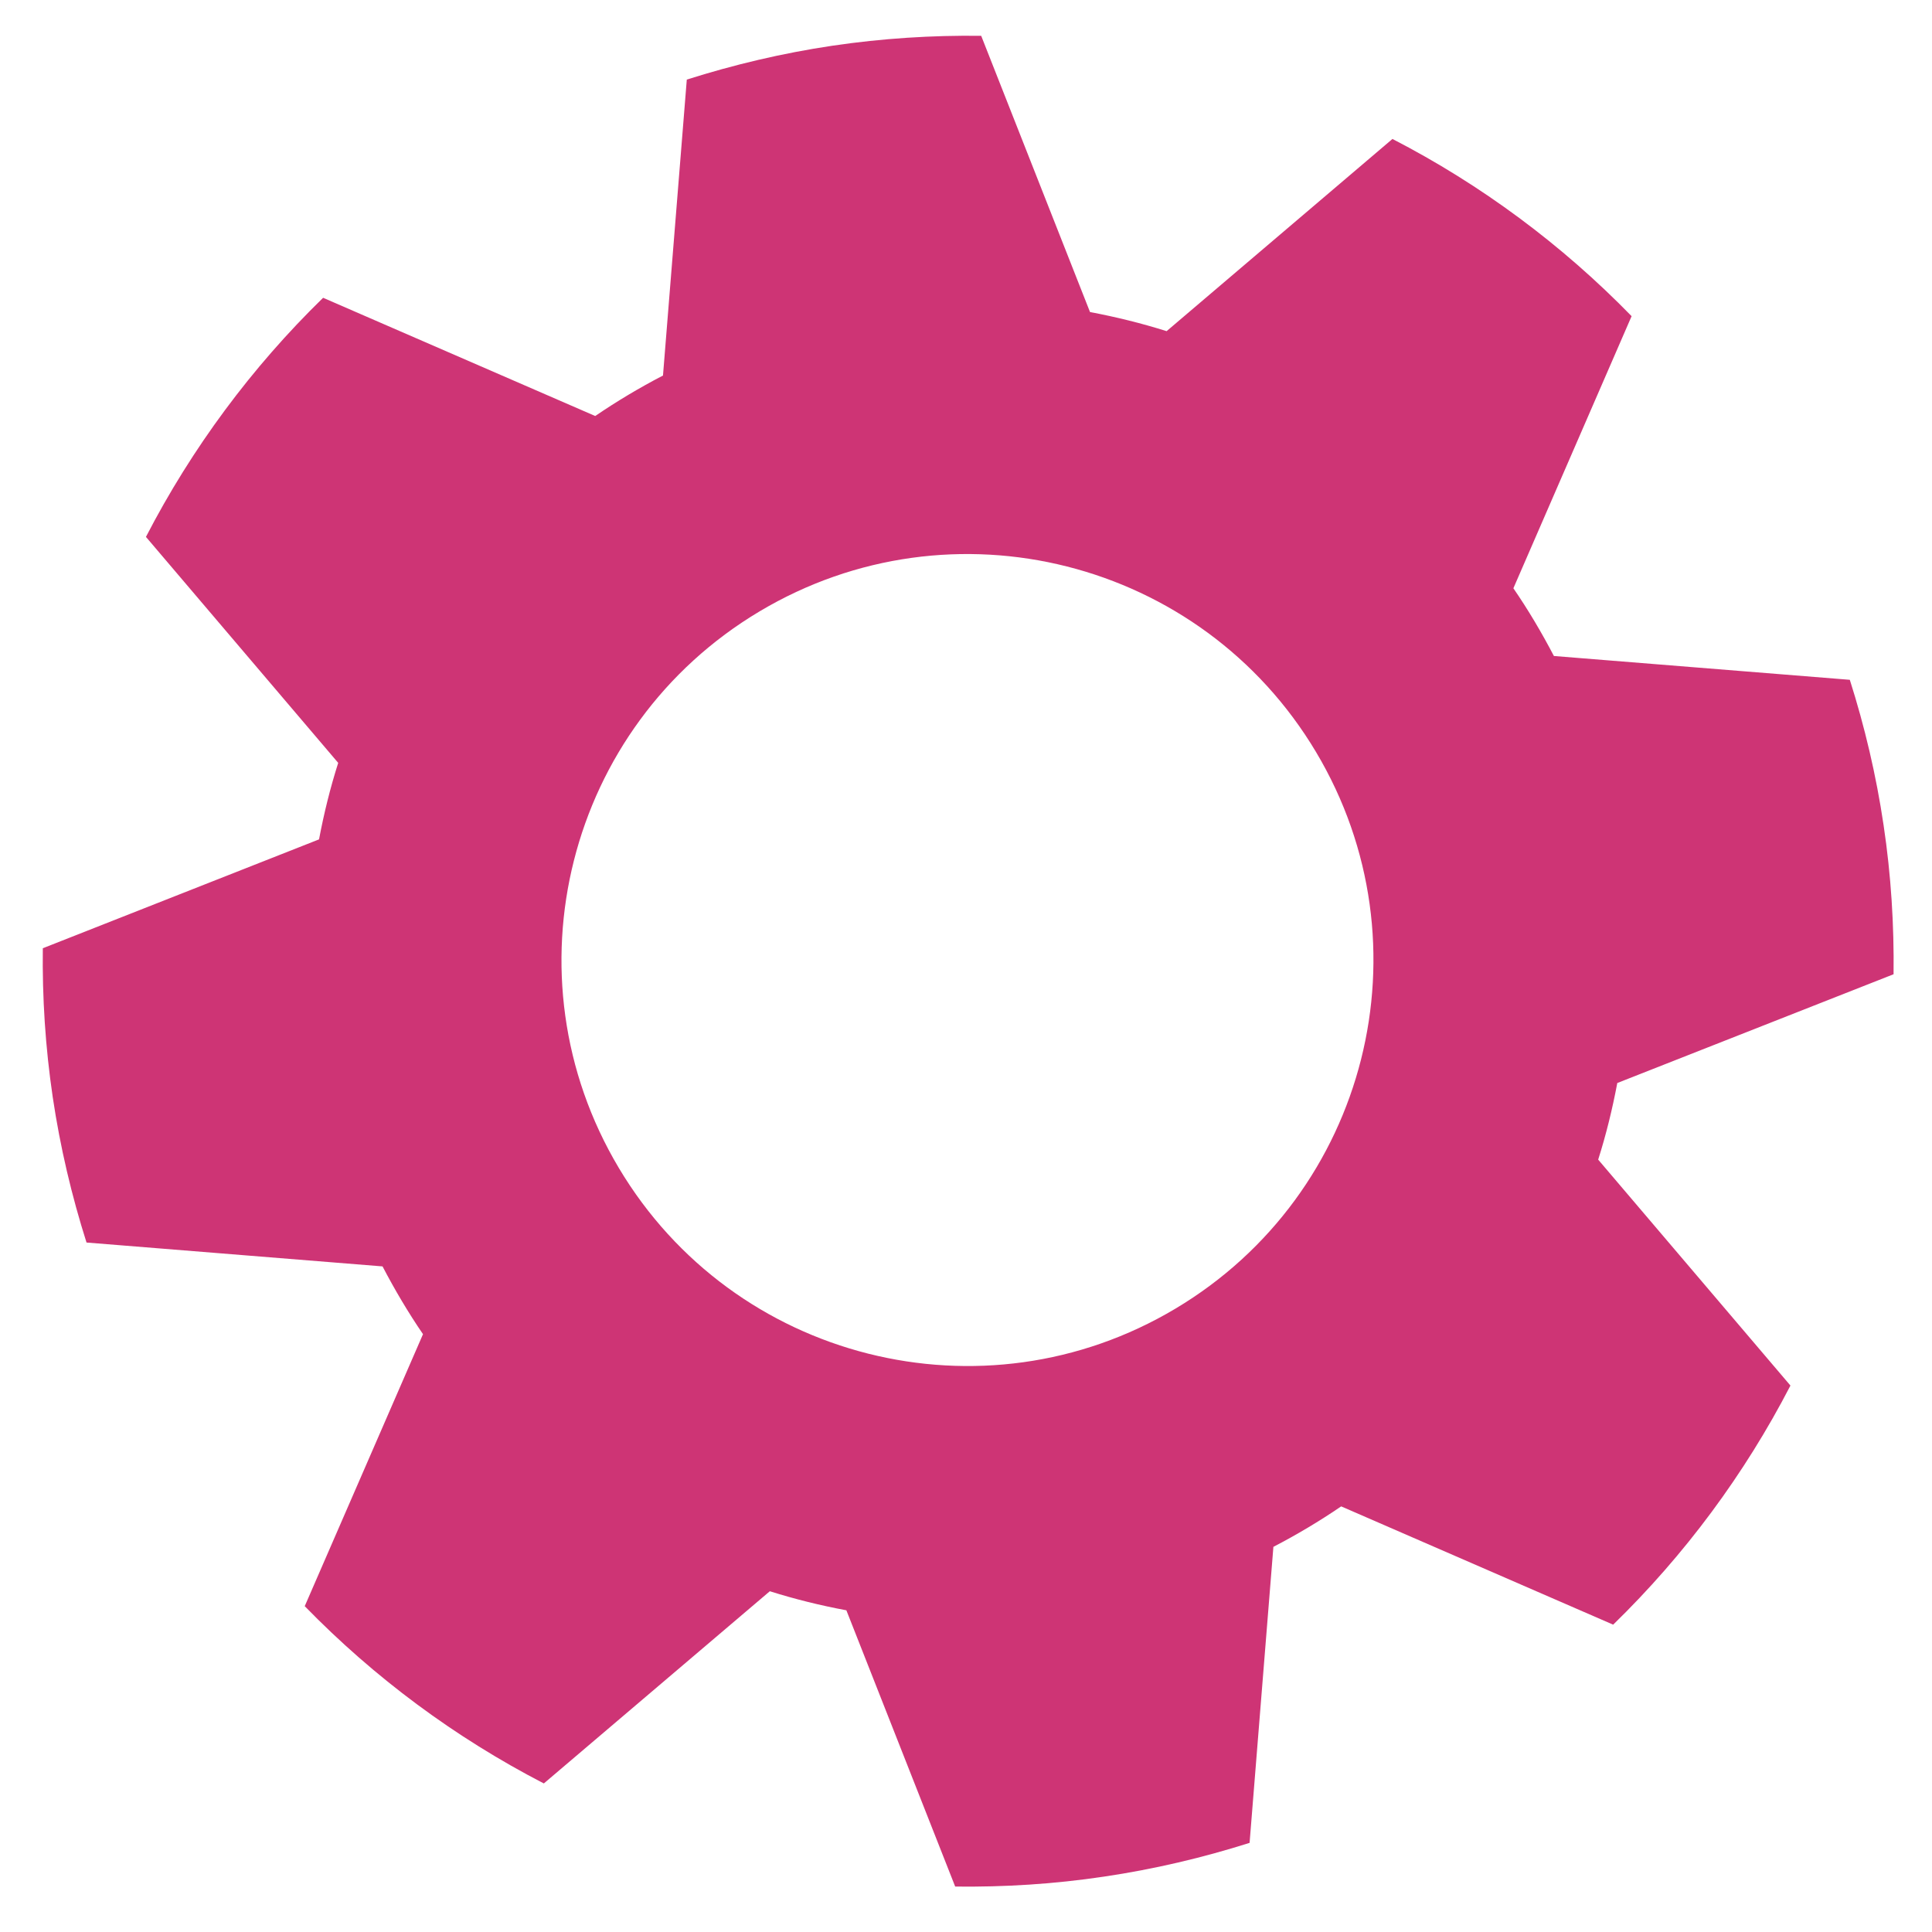 <?xml version="1.0" encoding="UTF-8"?>
<svg width="37px" height="37px" viewBox="0 0 37 37" version="1.1" xmlns="http://www.w3.org/2000/svg" xmlns:xlink="http://www.w3.org/1999/xlink">
    <title>Calque_1</title>
    <g id="Page-1" stroke="none" stroke-width="1" fill="none" fill-rule="evenodd">
        <g id="Calque_1" transform="translate(-20, 0)" fill="#CE3475" fill-rule="nonzero">
            <path d="M42.511,25.062 C38.825,27.262 34.051,26.056 31.852,22.369 C29.652,18.681 30.858,13.908 34.546,11.709 C38.233,9.51 43.005,10.716 45.204,14.403 C47.404,18.091 46.198,22.863 42.511,25.062 M50.973,20.741 L56.264,18.658 C56.275,17.718 56.217,16.764 56.073,15.804 C55.931,14.845 55.711,13.915 55.426,13.019 L49.759,12.563 C49.524,12.114 49.267,11.679 48.983,11.266 L51.247,6.055 C49.913,4.686 48.367,3.538 46.667,2.661 L42.342,6.342 C41.863,6.191 41.373,6.07 40.875,5.976 L38.791,0.686 C37.851,0.674 36.898,0.734 35.938,0.876 C34.978,1.019 34.049,1.24 33.153,1.524 L32.697,7.192 C32.248,7.425 31.814,7.684 31.399,7.967 L26.188,5.703 C24.82,7.036 23.673,8.584 22.795,10.282 L26.477,14.61 C26.325,15.087 26.204,15.577 26.11,16.075 L20.82,18.16 C20.808,19.1 20.868,20.052 21.01,21.012 C21.153,21.972 21.373,22.901 21.657,23.796 L27.326,24.253 C27.56,24.701 27.818,25.137 28.101,25.551 L25.836,30.76 C27.17,32.13 28.717,33.277 30.415,34.155 L34.743,30.474 C35.221,30.625 35.71,30.746 36.209,30.839 L38.293,36.13 C39.233,36.141 40.185,36.083 41.145,35.939 C42.106,35.797 43.034,35.577 43.931,35.293 L44.387,29.624 C44.837,29.39 45.27,29.132 45.685,28.849 L50.894,31.114 C52.264,29.78 53.411,28.233 54.289,26.535 L50.607,22.208 C50.759,21.73 50.879,21.239 50.973,20.741" id="Shape"></path>
        </g>
    </g>
</svg>